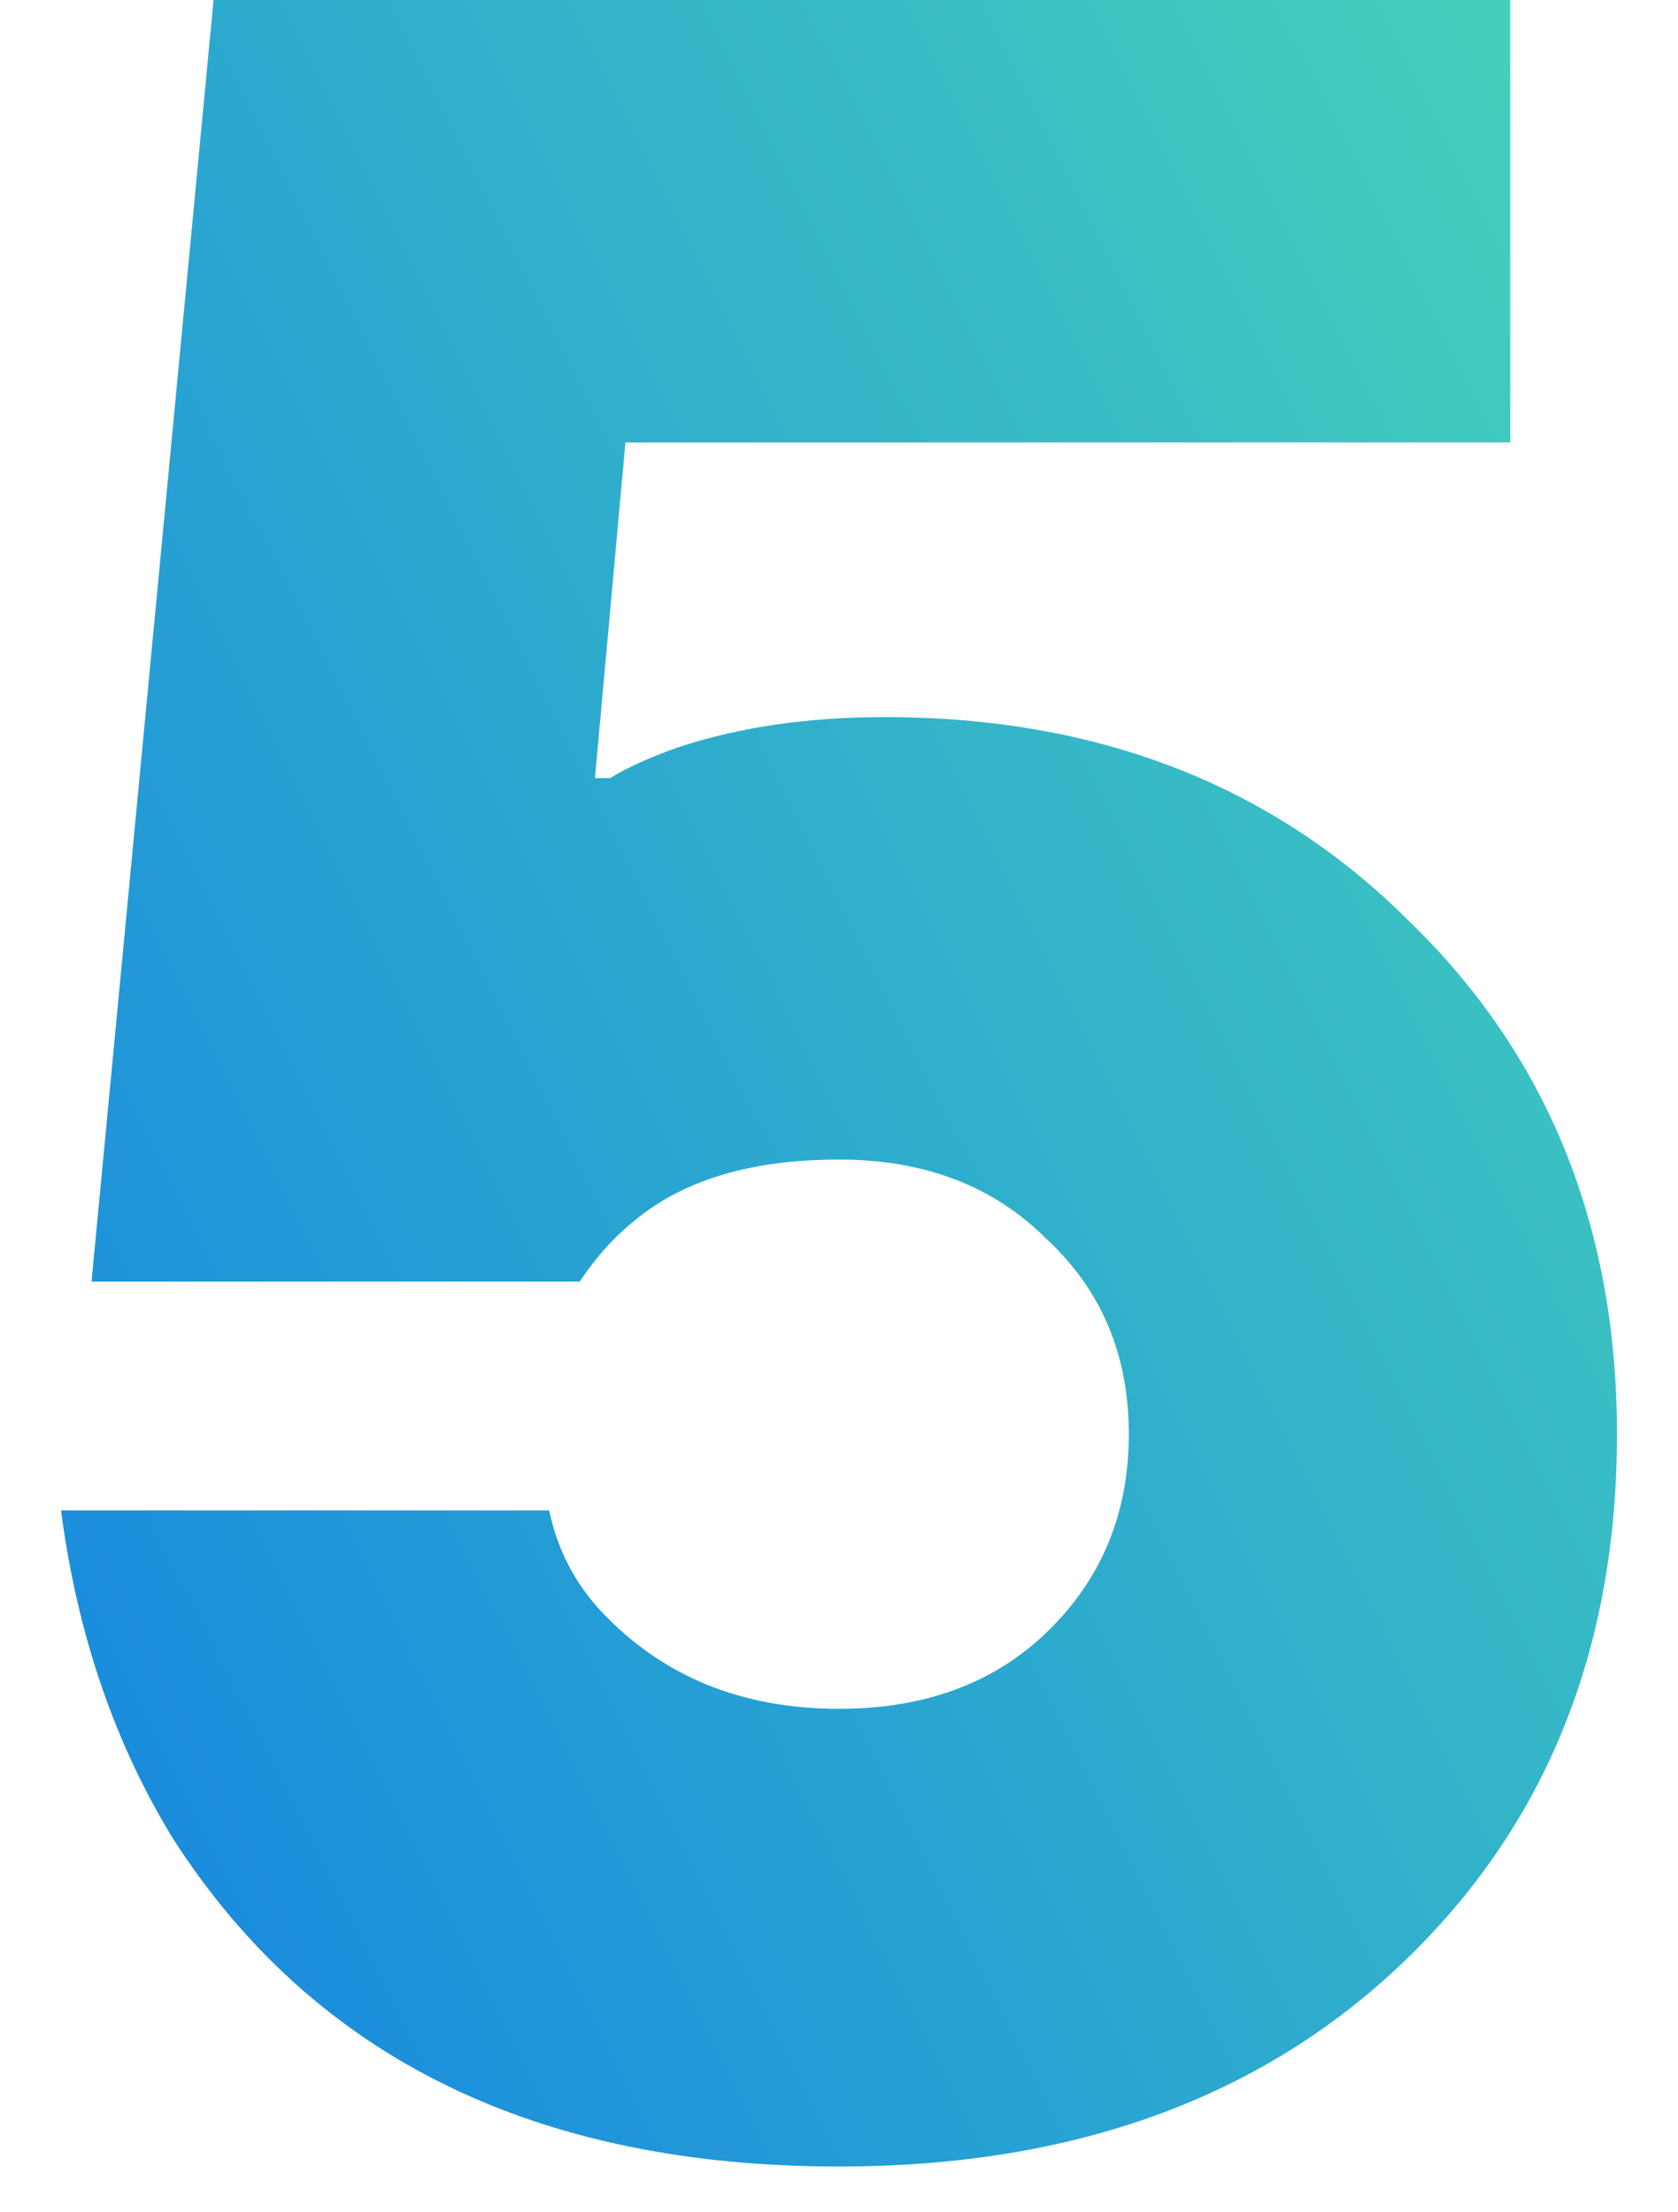<?xml version="1.0" encoding="UTF-8"?> <svg xmlns="http://www.w3.org/2000/svg" width="22" height="29" viewBox="0 0 22 29" fill="none"> <path d="M0.8 19.8H7.2C7.307 20.307 7.533 20.747 7.88 21.12C8.68 21.973 9.72 22.4 11 22.4C12.12 22.4 13.027 22.067 13.72 21.4C14.44 20.707 14.8 19.84 14.8 18.8C14.8 17.76 14.44 16.907 13.72 16.24C13.027 15.547 12.12 15.2 11 15.2C9.853 15.2 8.96 15.467 8.32 16C8.053 16.213 7.813 16.48 7.6 16.8H1.2L2.8 -1.90735e-06H19.8V5.8H8.2L7.8 10.2H8C8.213 10.067 8.507 9.933 8.88 9.8C9.68 9.533 10.587 9.4 11.6 9.4C14.4 9.4 16.693 10.293 18.48 12.08C20.293 13.84 21.2 16.08 21.2 18.8C21.2 21.627 20.267 23.933 18.4 25.72C16.533 27.507 14.067 28.4 11 28.4C7.027 28.4 4.12 26.973 2.28 24.12C1.507 22.867 1.013 21.427 0.8 19.8Z" fill="url(#paint0_linear_1523_482)"></path> <defs> <linearGradient id="paint0_linear_1523_482" x1="-1" y1="22.4" x2="24.421" y2="9.634" gradientUnits="userSpaceOnUse"> <stop stop-color="#1787E0"></stop> <stop offset="1" stop-color="#44CFBB"></stop> </linearGradient> </defs> </svg> 